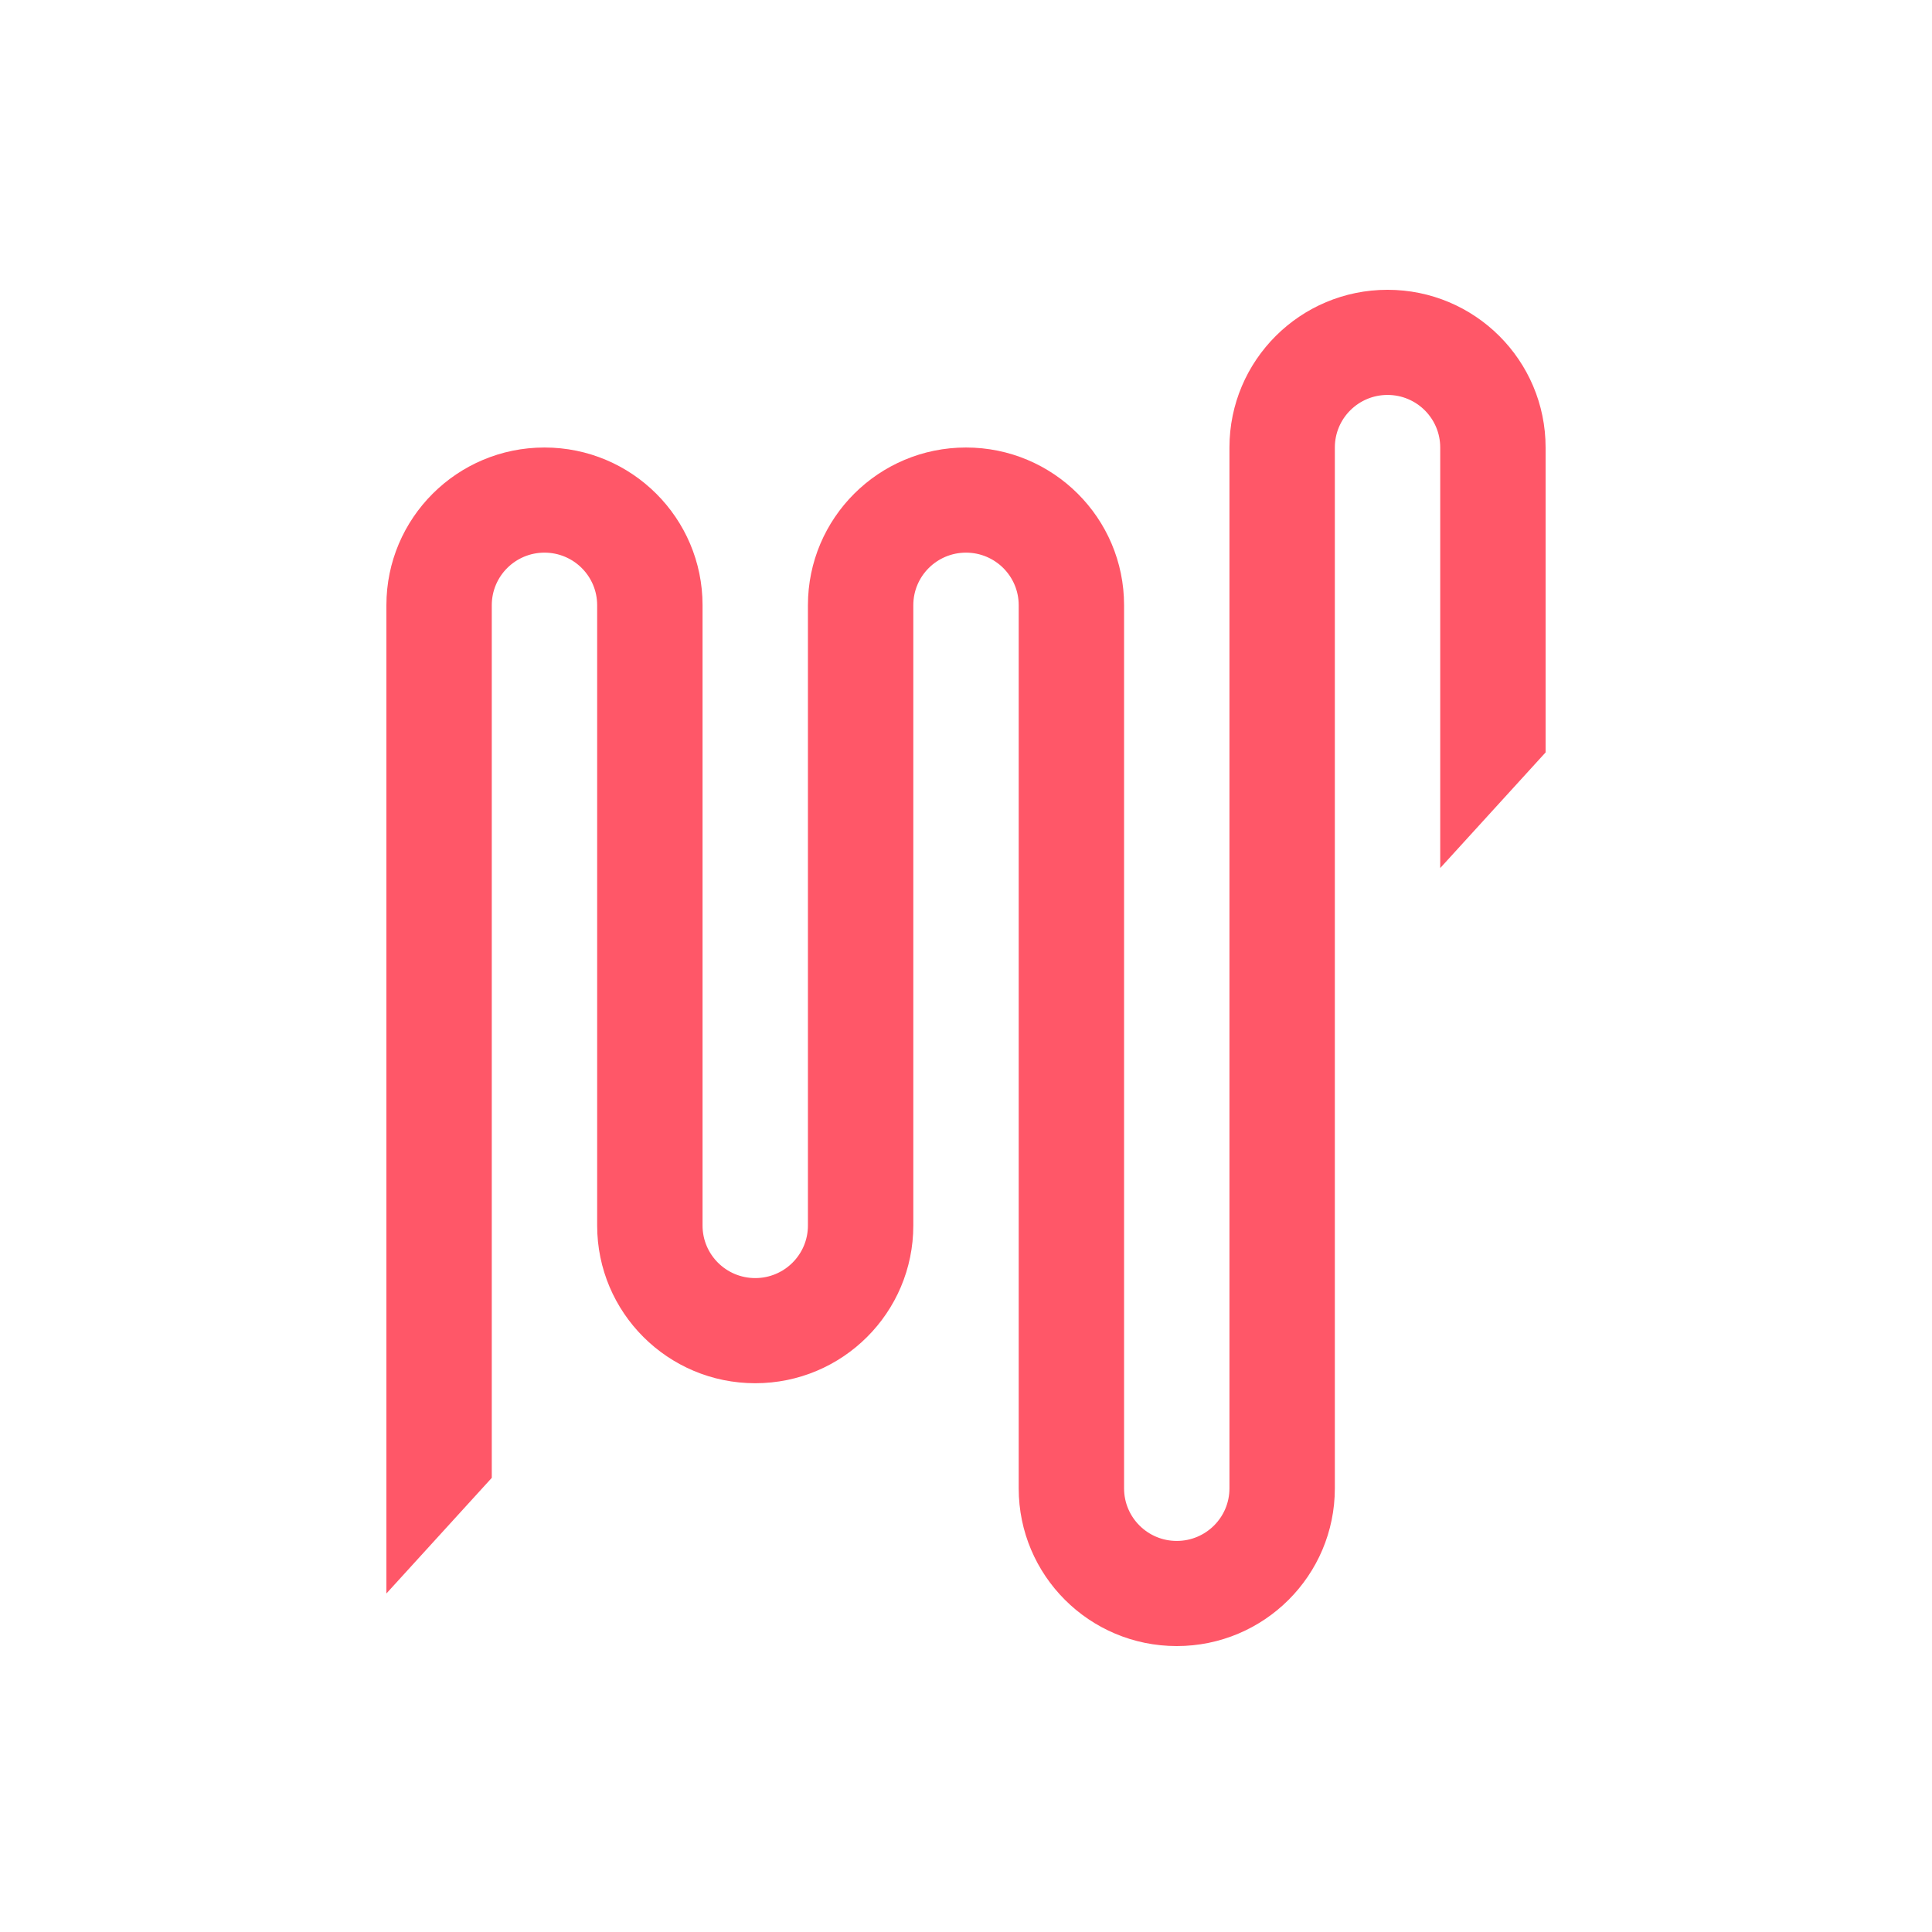 <svg width="180" height="180" xmlns="http://www.w3.org/2000/svg"><path d="M144 70.1V41.693C144 33.578 137.407 27 129.273 27c-8.135 0-14.728 6.578-14.728 14.693v96.974c0 2.708-2.199 4.898-4.909 4.898s-4.909-2.19-4.909-4.898V56.386c0-8.115-6.593-14.693-14.727-14.693s-14.727 6.578-14.727 14.693v57.793c0 2.708-2.2 4.897-4.91 4.897s-4.908-2.189-4.908-4.897V56.386c0-8.115-6.593-14.693-14.728-14.693C42.593 41.693 36 48.271 36 56.386v92.076l9.818-10.775V56.386c0-2.708 2.2-4.898 4.91-4.898s4.908 2.19 4.908 4.898v57.793c0 8.115 6.593 14.693 14.728 14.693 8.134 0 14.727-6.578 14.727-14.693V56.386c0-2.708 2.2-4.898 4.909-4.898 2.71 0 4.91 2.19 4.91 4.898v82.281c0 8.115 6.592 14.693 14.726 14.693 8.135 0 14.728-6.578 14.728-14.693V41.693c0-2.708 2.199-4.898 4.909-4.898s4.909 2.19 4.909 4.898v39.181L144 70.1z" fill="#FF5768" fill-rule="evenodd"/></svg>